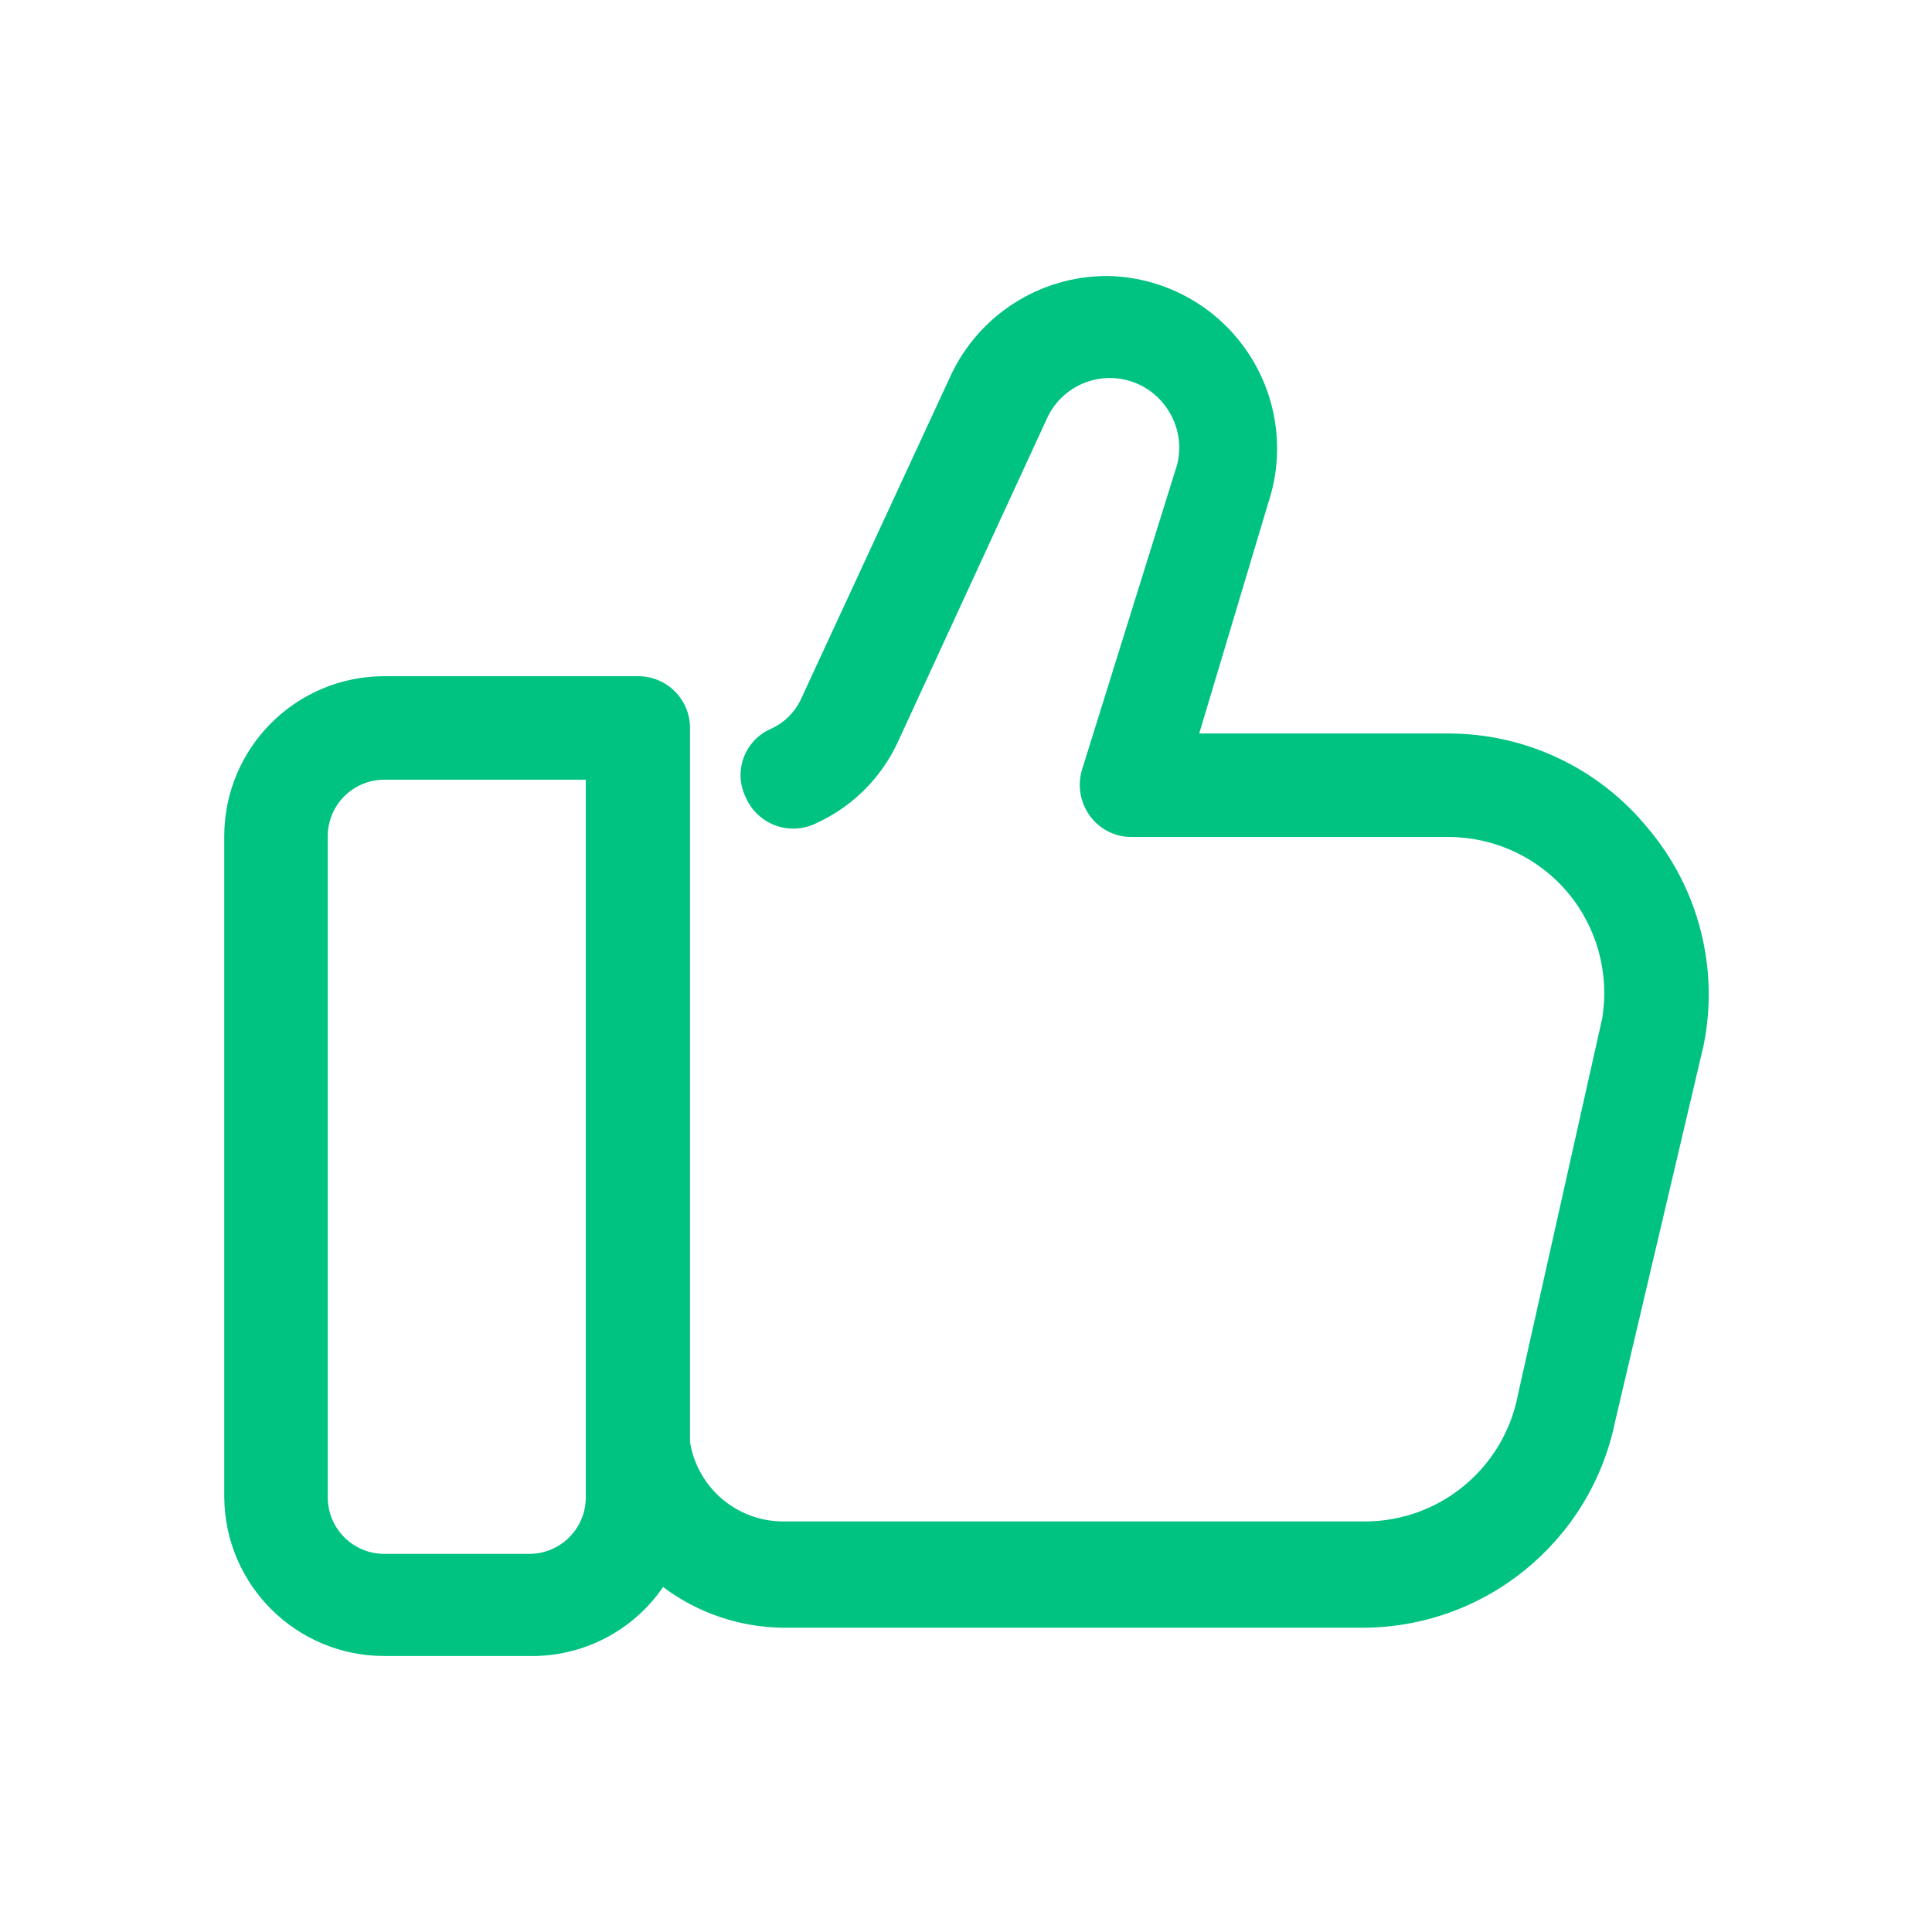 <svg width="28" height="28" viewBox="0 0 28 28" fill="none" xmlns="http://www.w3.org/2000/svg">
<path fill-rule="evenodd" clip-rule="evenodd" d="M21 10.63C22.117 10.633 23.174 11.135 23.88 12C24.618 12.871 24.916 14.031 24.69 15.15L23.41 20.59C23.057 22.34 21.515 23.597 19.73 23.59H11.35C10.722 23.584 10.112 23.378 9.61 23C9.173 23.639 8.444 24.014 7.67 24H5.57C4.296 24 3.261 22.974 3.25 21.7V12.12C3.25 10.839 4.289 9.8 5.57 9.8H9.25C9.664 9.8 10 10.136 10 10.55V20.9C10.108 21.562 10.679 22.049 11.35 22.05H19.78C20.866 22.05 21.798 21.277 22 20.21L23.22 14.76C23.328 14.107 23.145 13.438 22.718 12.932C22.29 12.426 21.662 12.133 21 12.13H16.4C16.164 12.132 15.941 12.02 15.8 11.83C15.657 11.638 15.612 11.39 15.68 11.16L17.03 6.83C17.144 6.518 17.095 6.169 16.9 5.9C16.695 5.61 16.351 5.451 15.997 5.482C15.643 5.513 15.332 5.729 15.18 6.05L13 10.78C12.754 11.296 12.332 11.707 11.81 11.94C11.627 12.024 11.418 12.031 11.23 11.96C11.042 11.888 10.891 11.744 10.81 11.56C10.72 11.379 10.708 11.169 10.778 10.98C10.848 10.79 10.994 10.638 11.18 10.56C11.363 10.475 11.511 10.331 11.6 10.15L13.78 5.44C14.192 4.559 15.078 3.998 16.05 4C16.846 4.013 17.588 4.405 18.048 5.055C18.509 5.705 18.632 6.535 18.38 7.29L17.38 10.63H21ZM7.67 22.52C8.123 22.52 8.49 22.153 8.49 21.7V11.3H5.57C5.117 11.3 4.75 11.667 4.75 12.12V21.7C4.75 22.153 5.117 22.52 5.57 22.52H7.67Z" fill="#00C281"/>
</svg>
